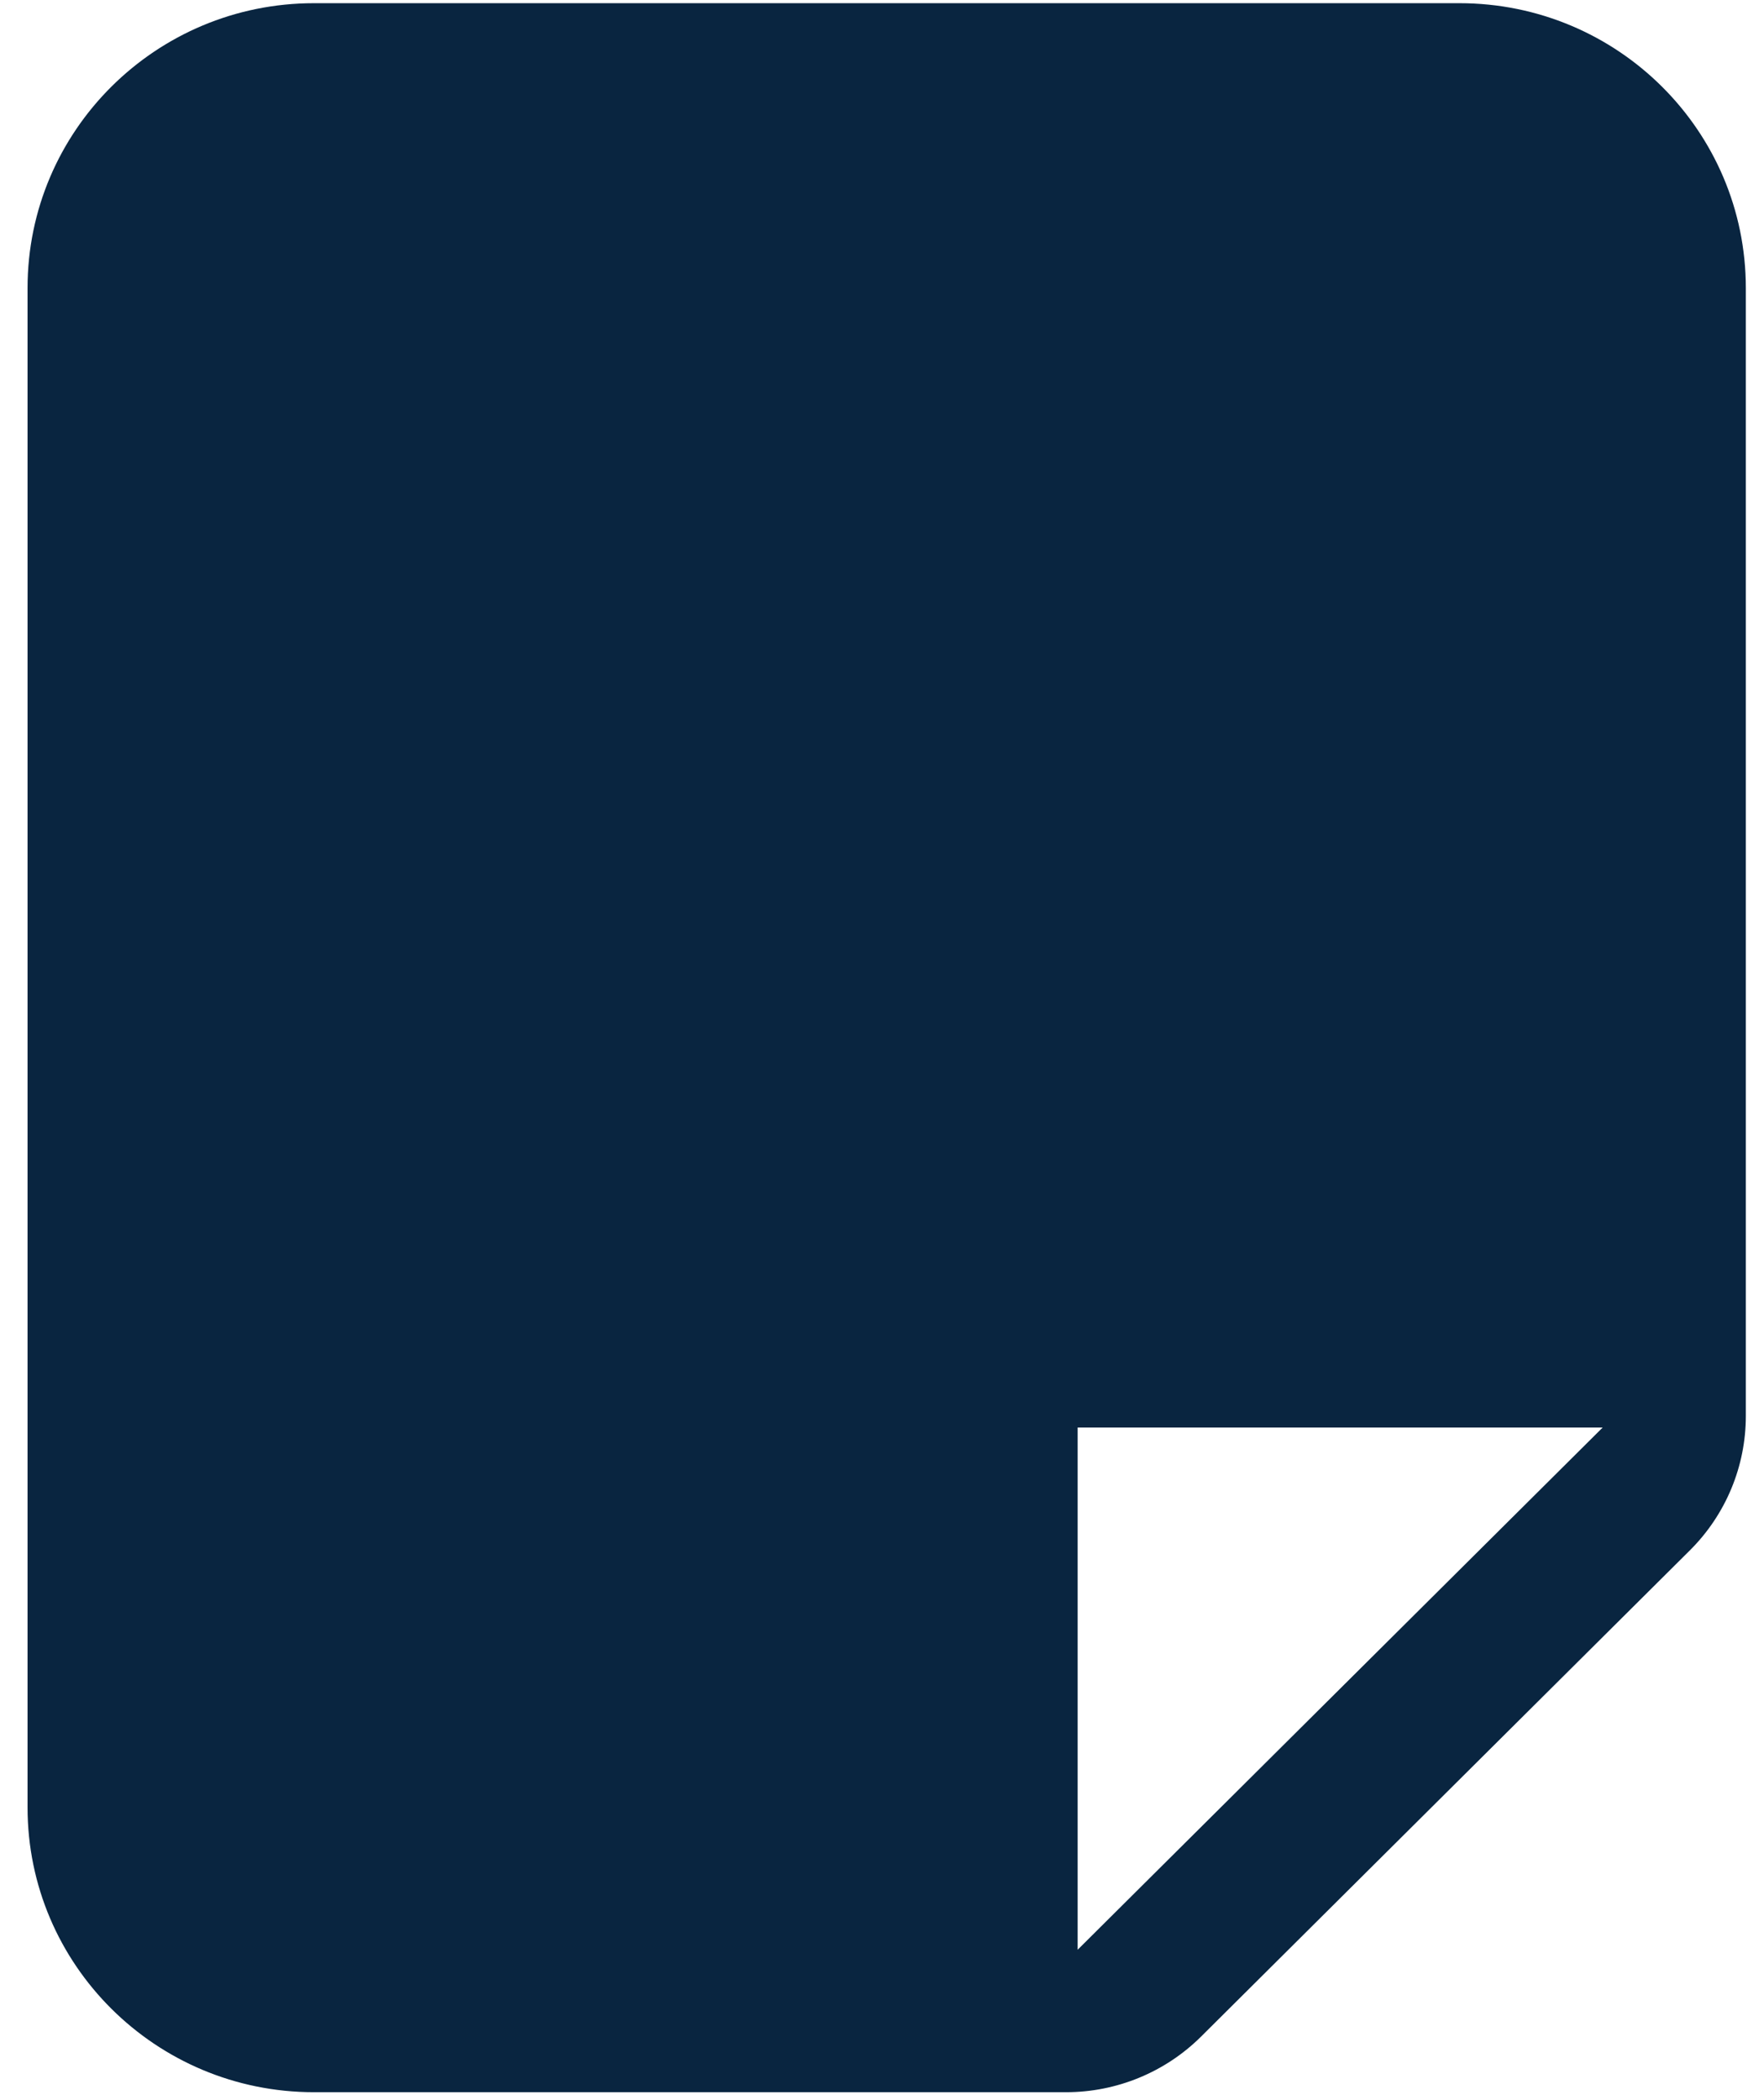 <svg width="63" height="75" viewBox="0 0 63 75" fill="none" xmlns="http://www.w3.org/2000/svg">
<path fill-rule="evenodd" clip-rule="evenodd" d="M42.895 72.731C41.616 74.002 39.882 74.717 38.074 74.717H11.212C5.564 74.717 0.984 70.164 0.984 64.546V10.287C0.984 4.669 5.564 0.114 11.212 0.114H52.123C57.773 0.114 62.351 4.669 62.351 10.287V50.569C62.351 52.368 61.634 54.092 60.355 55.364L42.895 72.731ZM38.487 69.63V50.98H57.238L38.487 69.63Z" fill="#092540"/>
</svg>
